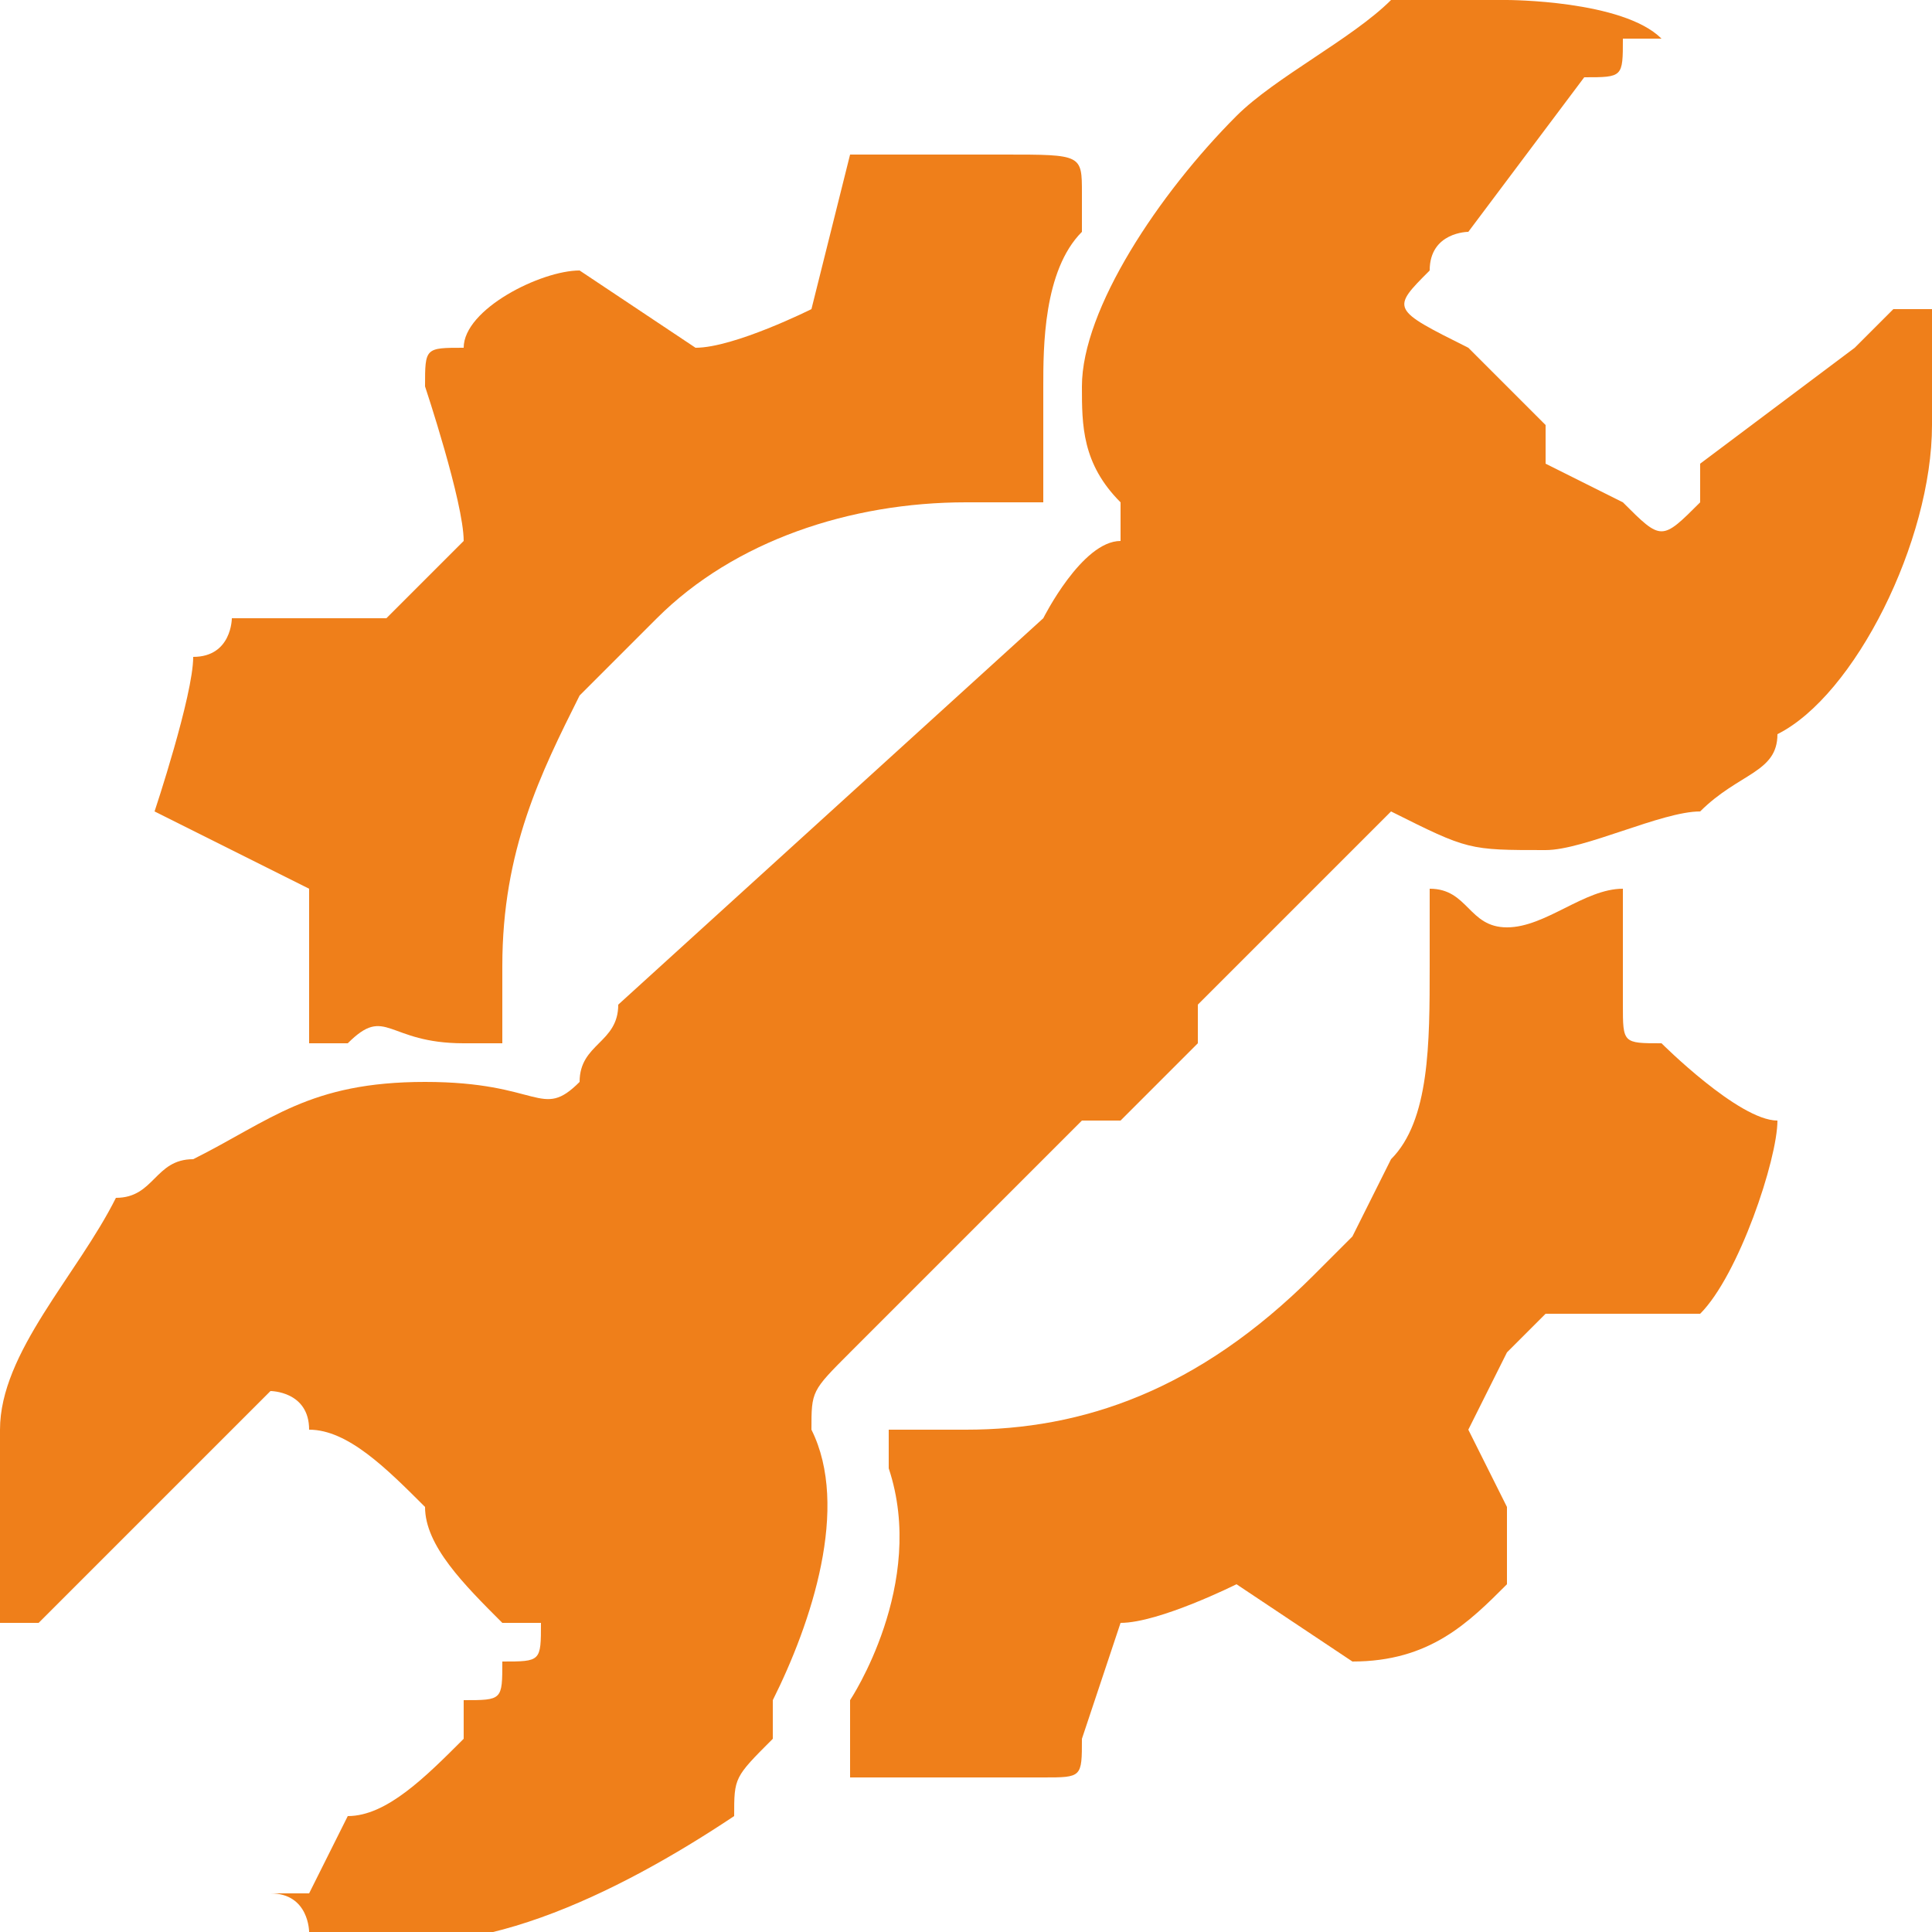 <svg xmlns="http://www.w3.org/2000/svg" xml:space="preserve" width="50px" height="50px" version="1.1" style="shape-rendering:geometricPrecision; text-rendering:geometricPrecision; image-rendering:optimizeQuality; fill-rule:evenodd; clip-rule:evenodd" viewBox="0 0 50 50" xmlns:xlink="http://www.w3.org/1999/xlink"><defs><style>
    .fil0 {fill:#EF7F1A}
   </style></defs><g id="Слой_x0020_1"><g id="_703669648"><path class="fil0" d="M28 10c0,1 0,2 1,3 0,0 0,1 0,1 -1,0 -2,2 -2,2l-11 10c0,1 -1,1 -1,2 -1,1 -1,0 -4,0 -3,0 -4,1 -6,2 -1,0 -1,1 -2,1 -1,2 -3,4 -3,6 0,1 0,1 0,1 0,1 0,3 0,4 1,0 1,0 1,0 0,0 0,0 0,0l6 -6c0,0 1,0 1,1 1,0 2,1 3,2 0,1 1,2 2,3 0,0 1,0 1,0 0,1 0,1 -1,1 0,1 0,1 -1,1l0 1c-1,1 -2,2 -3,2l-1 2c0,0 -1,0 -1,0 1,0 1,1 1,1 0,0 1,0 1,0 3,1 7,-1 10,-3 0,-1 0,-1 1,-2 0,0 0,0 0,-1 1,-2 2,-5 1,-7 0,-1 0,-1 1,-2 1,-1 2,-2 3,-3 1,-1 2,-2 3,-3 1,0 1,0 1,0l2 -2c0,-1 0,-1 0,-1l2 -2c1,-1 2,-2 3,-3 2,1 2,1 4,1 1,0 3,-1 4,-1 1,-1 2,-1 2,-2 2,-1 4,-5 4,-8 0,-1 0,-2 0,-3 0,0 -1,0 -1,0 0,0 -1,1 -1,1l-4 3c0,1 0,1 0,1 -1,1 -1,1 -2,0l-2 -1c0,0 0,0 0,-1l-2 -2c-2,-1 -2,-1 -1,-2 0,-1 1,-1 1,-1l3 -4c1,0 1,0 1,-1 1,0 1,0 1,0 -1,-1 -4,-1 -4,-1 -1,0 -2,0 -3,0 -1,1 -3,2 -4,3 -2,2 -4,5 -4,7z"></path><path class="fil0" d="M39 24c-1,0 -1,-1 -2,-1 0,0 0,0 0,2 0,2 0,4 -1,5l-1 2c0,0 -1,1 -1,1 -3,3 -6,4 -9,4 -1,0 -1,0 -2,0 0,0 0,1 0,1 1,3 -1,6 -1,6l0 2c0,0 0,0 1,0 0,0 3,0 4,0 1,0 1,0 1,-1l1 -3c1,0 3,-1 3,-1l3 2c2,0 3,-1 4,-2 0,-1 0,-1 0,-2l-1 -2 1 -2c0,0 1,-1 1,-1 0,0 0,0 1,0l3 0c1,-1 2,-4 2,-5 -1,0 -3,-2 -3,-2 -1,0 -1,0 -1,-1 0,-1 0,0 0,-1 0,-1 0,-1 0,-2 -1,0 -2,1 -3,1z"></path><path class="fil0" d="M21 8c0,0 -2,1 -3,1l-3 -2c-1,0 -3,1 -3,2 -1,0 -1,0 -1,1 0,0 1,3 1,4 0,0 -2,2 -2,2 0,0 -1,0 -1,0 0,0 -1,0 -1,0l-2 0c0,0 0,1 -1,1 0,1 -1,4 -1,4 0,0 4,2 4,2 0,1 0,4 0,4 0,0 1,0 1,0 1,-1 1,0 3,0 0,0 1,0 1,0l0 -2c0,-3 1,-5 2,-7 0,0 1,-1 1,-1 0,0 0,0 1,-1 2,-2 5,-3 8,-3 1,0 1,0 2,0l0 -3c0,-1 0,-3 1,-4 0,-1 0,0 0,-1 0,-1 0,-1 -2,-1 -1,0 -2,0 -3,0 0,0 0,0 -1,0l-1 4z"></path></g></g></svg>